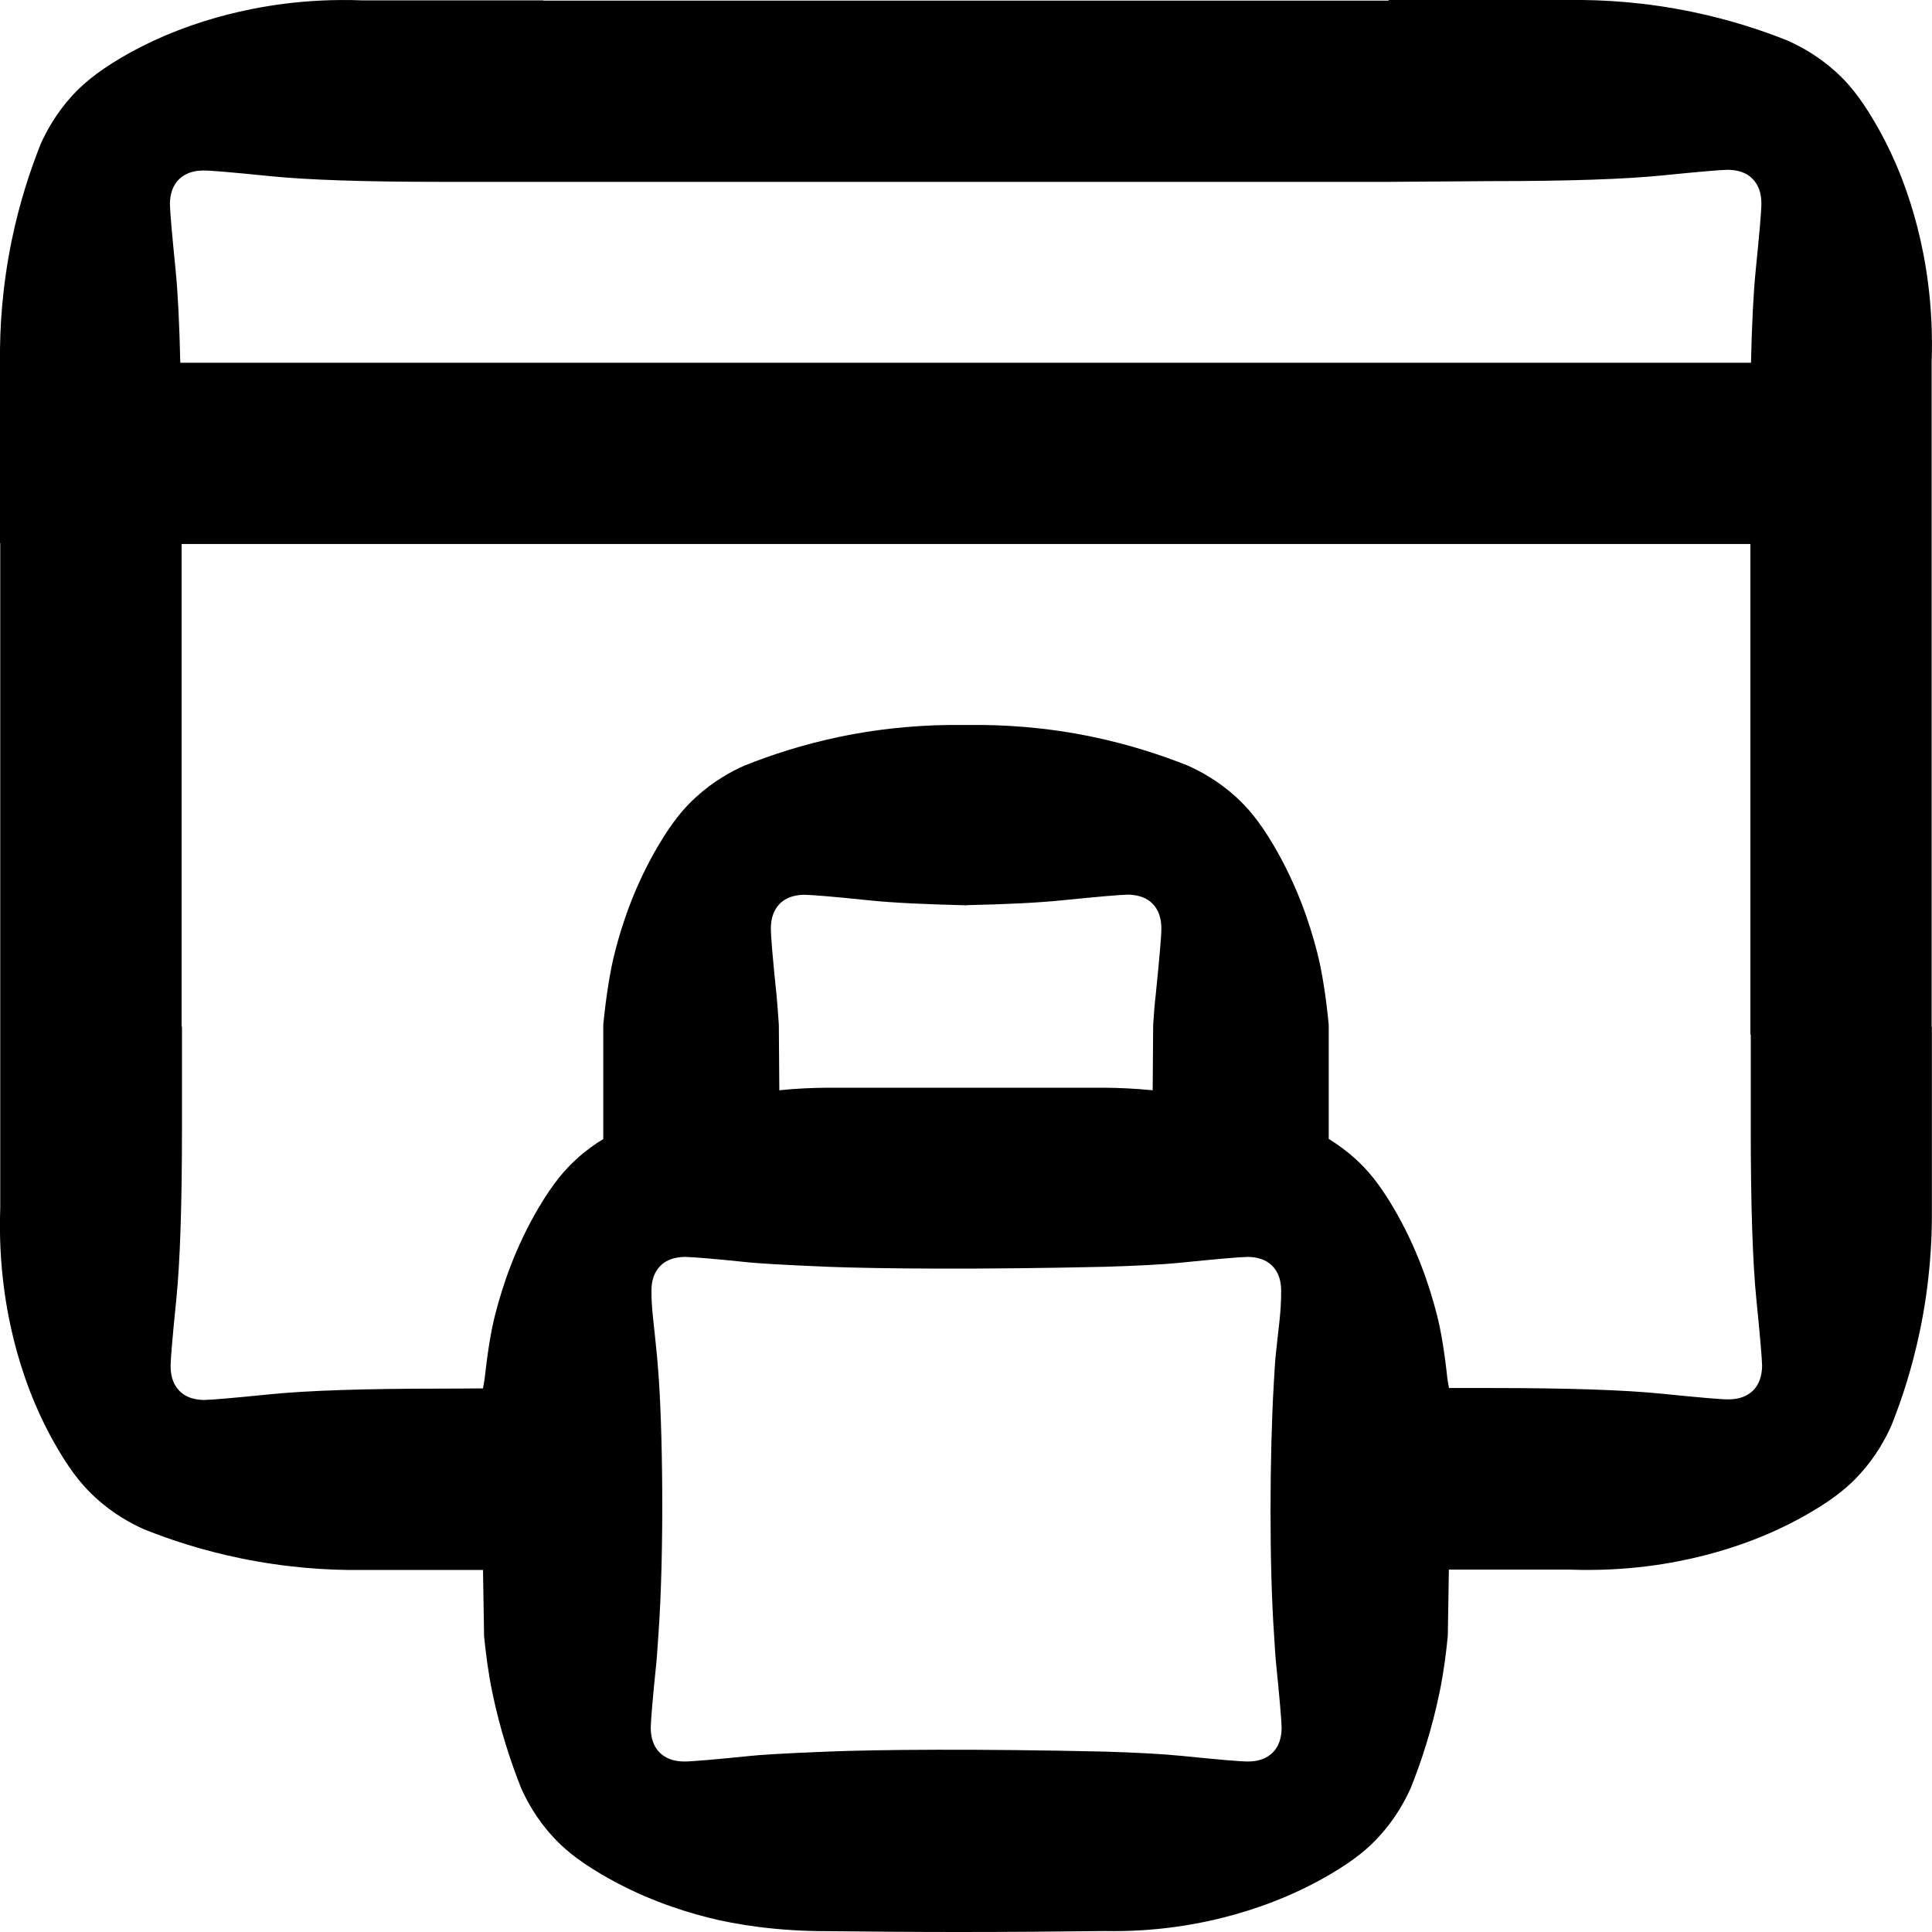 <svg xml:space="preserve" style="enable-background:new 0 0 16 16;" viewBox="0 0 16 16" y="0px" x="0px" xmlns:xlink="http://www.w3.org/1999/xlink" xmlns="http://www.w3.org/2000/svg" id="Layer_1" version="1.1">
<path d="M15.997,8.503V4.498h0v-1.5c0.017-0.475-0.052-0.859-0.118-1.116C15.817,1.64,15.711,1.324,15.519,1
	c-0.123-0.209-0.221-0.319-0.312-0.402c-0.148-0.135-0.296-0.214-0.401-0.261c-0.219-0.088-0.485-0.175-0.794-0.239
	C13.626,0.018,13.281-0.003,13.004,0H11.5c0,0.002,0,0.003,0,0.005h-7V0.003H2.999C2.524-0.015,2.14,0.055,1.883,0.121
	C1.641,0.183,1.325,0.289,1,0.48C0.791,0.604,0.681,0.702,0.598,0.792c-0.135,0.148-0.214,0.296-0.261,0.4
	C0.25,1.411,0.162,1.677,0.098,1.986C0.018,2.374-0.003,2.718,0,2.995v1.503h0.002v4.005h0v1.5
	c-0.017,0.475,0.052,0.859,0.118,1.116c0.062,0.242,0.168,0.558,0.36,0.883c0.123,0.209,0.221,0.319,0.312,0.402
	c0.148,0.135,0.296,0.214,0.401,0.261c0.219,0.088,0.485,0.175,0.794,0.239c0.387,0.08,0.732,0.101,1.009,0.098H4
	c0.003,0.183,0.006,0.366,0.009,0.549c0.015,0.147,0.034,0.3,0.068,0.464c0.064,0.309,0.152,0.575,0.239,0.794
	c0.047,0.105,0.126,0.253,0.261,0.4c0.082,0.09,0.192,0.188,0.402,0.312c0.324,0.191,0.64,0.297,0.883,0.359
	c0.232,0.059,0.578,0.114,0.99,0.113C7.21,15.997,7.571,16,7.936,16c0.409,0,0.813-0.003,1.211-0.008
	c0.416,0.008,0.755-0.053,0.99-0.113c0.243-0.062,0.559-0.168,0.883-0.359c0.209-0.123,0.319-0.221,0.402-0.312
	c0.135-0.148,0.214-0.296,0.261-0.4c0.088-0.219,0.175-0.485,0.239-0.794c0.034-0.165,0.053-0.317,0.068-0.464
	c0.003-0.184,0.006-0.367,0.009-0.551h1.001c0.475,0.017,0.859-0.052,1.116-0.118c0.243-0.062,0.559-0.168,0.883-0.359
	c0.209-0.123,0.319-0.221,0.402-0.312c0.135-0.148,0.214-0.296,0.261-0.4c0.088-0.219,0.175-0.485,0.239-0.794
	c0.08-0.387,0.101-0.732,0.098-1.009V8.503H15.997z M1.48,1.487c0.05-0.05,0.119-0.075,0.206-0.075c0.063,0,0.247,0.016,0.553,0.047
	C2.546,1.49,3.018,1.506,3.656,1.506H4.5h7l0,0c0.282-0.002,0.564-0.004,0.846-0.006c0.639,0,1.112-0.016,1.419-0.047
	c0.299-0.03,0.479-0.046,0.547-0.047c0.083,0.002,0.151,0.024,0.2,0.073c0.05,0.05,0.075,0.119,0.075,0.206
	c0,0.063-0.016,0.247-0.047,0.553c-0.019,0.189-0.032,0.45-0.039,0.766H1.493c-0.007-0.318-0.02-0.58-0.039-0.771
	c-0.03-0.299-0.046-0.479-0.047-0.547C1.409,1.604,1.432,1.536,1.48,1.487z M10.567,13.766c0.03,0.299,0.046,0.479,0.047,0.547
	c-0.002,0.083-0.024,0.151-0.073,0.2c-0.05,0.05-0.119,0.075-0.206,0.075c-0.063,0-0.247-0.016-0.553-0.047
	c-0.16-0.016-0.381-0.027-0.633-0.035c-1.059-0.024-1.877-0.017-2.295,0c-0.387,0.015-0.579,0.029-0.633,0.035
	c-0.306,0.031-0.491,0.047-0.553,0.047c-0.087,0-0.156-0.025-0.206-0.075c-0.048-0.048-0.071-0.116-0.073-0.2
	c0.001-0.067,0.016-0.248,0.047-0.547c0.002-0.02,0.007-0.086,0.016-0.217c0.051-0.705,0.036-1.764-0.003-2.222
	c-0.007-0.082-0.007-0.086-0.007-0.086c-0.03-0.316-0.047-0.393-0.047-0.553c0-0.087,0.025-0.156,0.075-0.206
	c0.048-0.048,0.116-0.071,0.2-0.073c0.068,0.001,0.248,0.016,0.547,0.047c0.054,0.005,0.248,0.019,0.638,0.035
	c0.418,0.016,1.236,0.024,2.295,0c0.254-0.008,0.477-0.018,0.638-0.035c0.299-0.03,0.479-0.046,0.547-0.047
	c0.083,0.002,0.151,0.024,0.2,0.073c0.05,0.05,0.075,0.119,0.075,0.206c0,0.192-0.021,0.291-0.047,0.553
	c-0.003,0.031-0.007,0.093-0.014,0.217c-0.034,0.575-0.039,1.506,0.003,2.092C10.56,13.68,10.564,13.745,10.567,13.766z
	 M6.431,8.242C6.399,7.936,6.384,7.752,6.384,7.689c0-0.087,0.025-0.156,0.075-0.206c0.048-0.048,0.116-0.071,0.2-0.073
	c0.068,0.001,0.248,0.016,0.547,0.047c0.193,0.02,0.461,0.032,0.786,0.04c0.003,0,0.006,0,0.009,0c0.003,0,0.006,0,0.009,0V7.496
	c0.325-0.007,0.593-0.02,0.786-0.04c0.299-0.03,0.479-0.046,0.547-0.047c0.083,0.002,0.151,0.024,0.2,0.073
	c0.05,0.05,0.075,0.119,0.075,0.206c0,0.063-0.016,0.247-0.047,0.553C9.562,8.314,9.556,8.397,9.55,8.487
	C9.549,8.667,9.547,8.848,9.546,9.029c-0.145-0.014-0.275-0.02-0.398-0.021c-0.765,0-1.53,0-2.295,0
	C6.729,9.009,6.599,9.014,6.454,9.029C6.453,8.848,6.451,8.667,6.45,8.487C6.444,8.397,6.438,8.314,6.431,8.242z M14.52,11.514
	c-0.05,0.05-0.119,0.075-0.206,0.075c-0.063,0-0.247-0.016-0.553-0.047c-0.306-0.031-0.778-0.047-1.416-0.047H12
	c-0.004-0.025-0.009-0.049-0.013-0.074c-0.022-0.209-0.052-0.397-0.088-0.536c-0.062-0.242-0.168-0.558-0.359-0.883
	c-0.123-0.209-0.221-0.319-0.312-0.402c-0.077-0.07-0.153-0.124-0.224-0.168V8.487c-0.023-0.236-0.056-0.447-0.096-0.601
	c-0.062-0.242-0.168-0.558-0.359-0.883c-0.123-0.209-0.221-0.319-0.312-0.402c-0.148-0.135-0.296-0.214-0.401-0.261
	C9.617,6.253,9.351,6.165,9.042,6.101C8.655,6.021,8.31,6.001,8.033,6.004H8.009H7.991H7.967C7.69,6.001,7.345,6.021,6.958,6.101
	C6.649,6.165,6.383,6.253,6.164,6.341C6.059,6.387,5.911,6.467,5.763,6.602c-0.09,0.082-0.188,0.192-0.312,0.402
	C5.26,7.327,5.154,7.643,5.092,7.886C5.053,8.039,5.019,8.25,4.996,8.487v0.946C4.925,9.476,4.849,9.53,4.772,9.601
	c-0.09,0.082-0.188,0.192-0.312,0.402c-0.191,0.324-0.297,0.64-0.359,0.883c-0.036,0.139-0.065,0.327-0.088,0.536
	C4.009,11.447,4.004,11.473,4,11.498c-0.115,0.001-0.231,0.002-0.346,0.002c-0.639,0-1.112,0.016-1.419,0.047
	c-0.299,0.03-0.479,0.046-0.547,0.047c-0.083-0.002-0.151-0.024-0.2-0.073c-0.05-0.05-0.075-0.119-0.075-0.206
	c0-0.063,0.016-0.247,0.047-0.553c0.031-0.306,0.047-0.778,0.047-1.416V8.503H1.504V4.505h12.992v4.062h0.003v0.781
	c0,0.639,0.016,1.112,0.047,1.419c0.03,0.299,0.046,0.479,0.047,0.547C14.591,11.397,14.568,11.465,14.52,11.514z"></path>
</svg>
